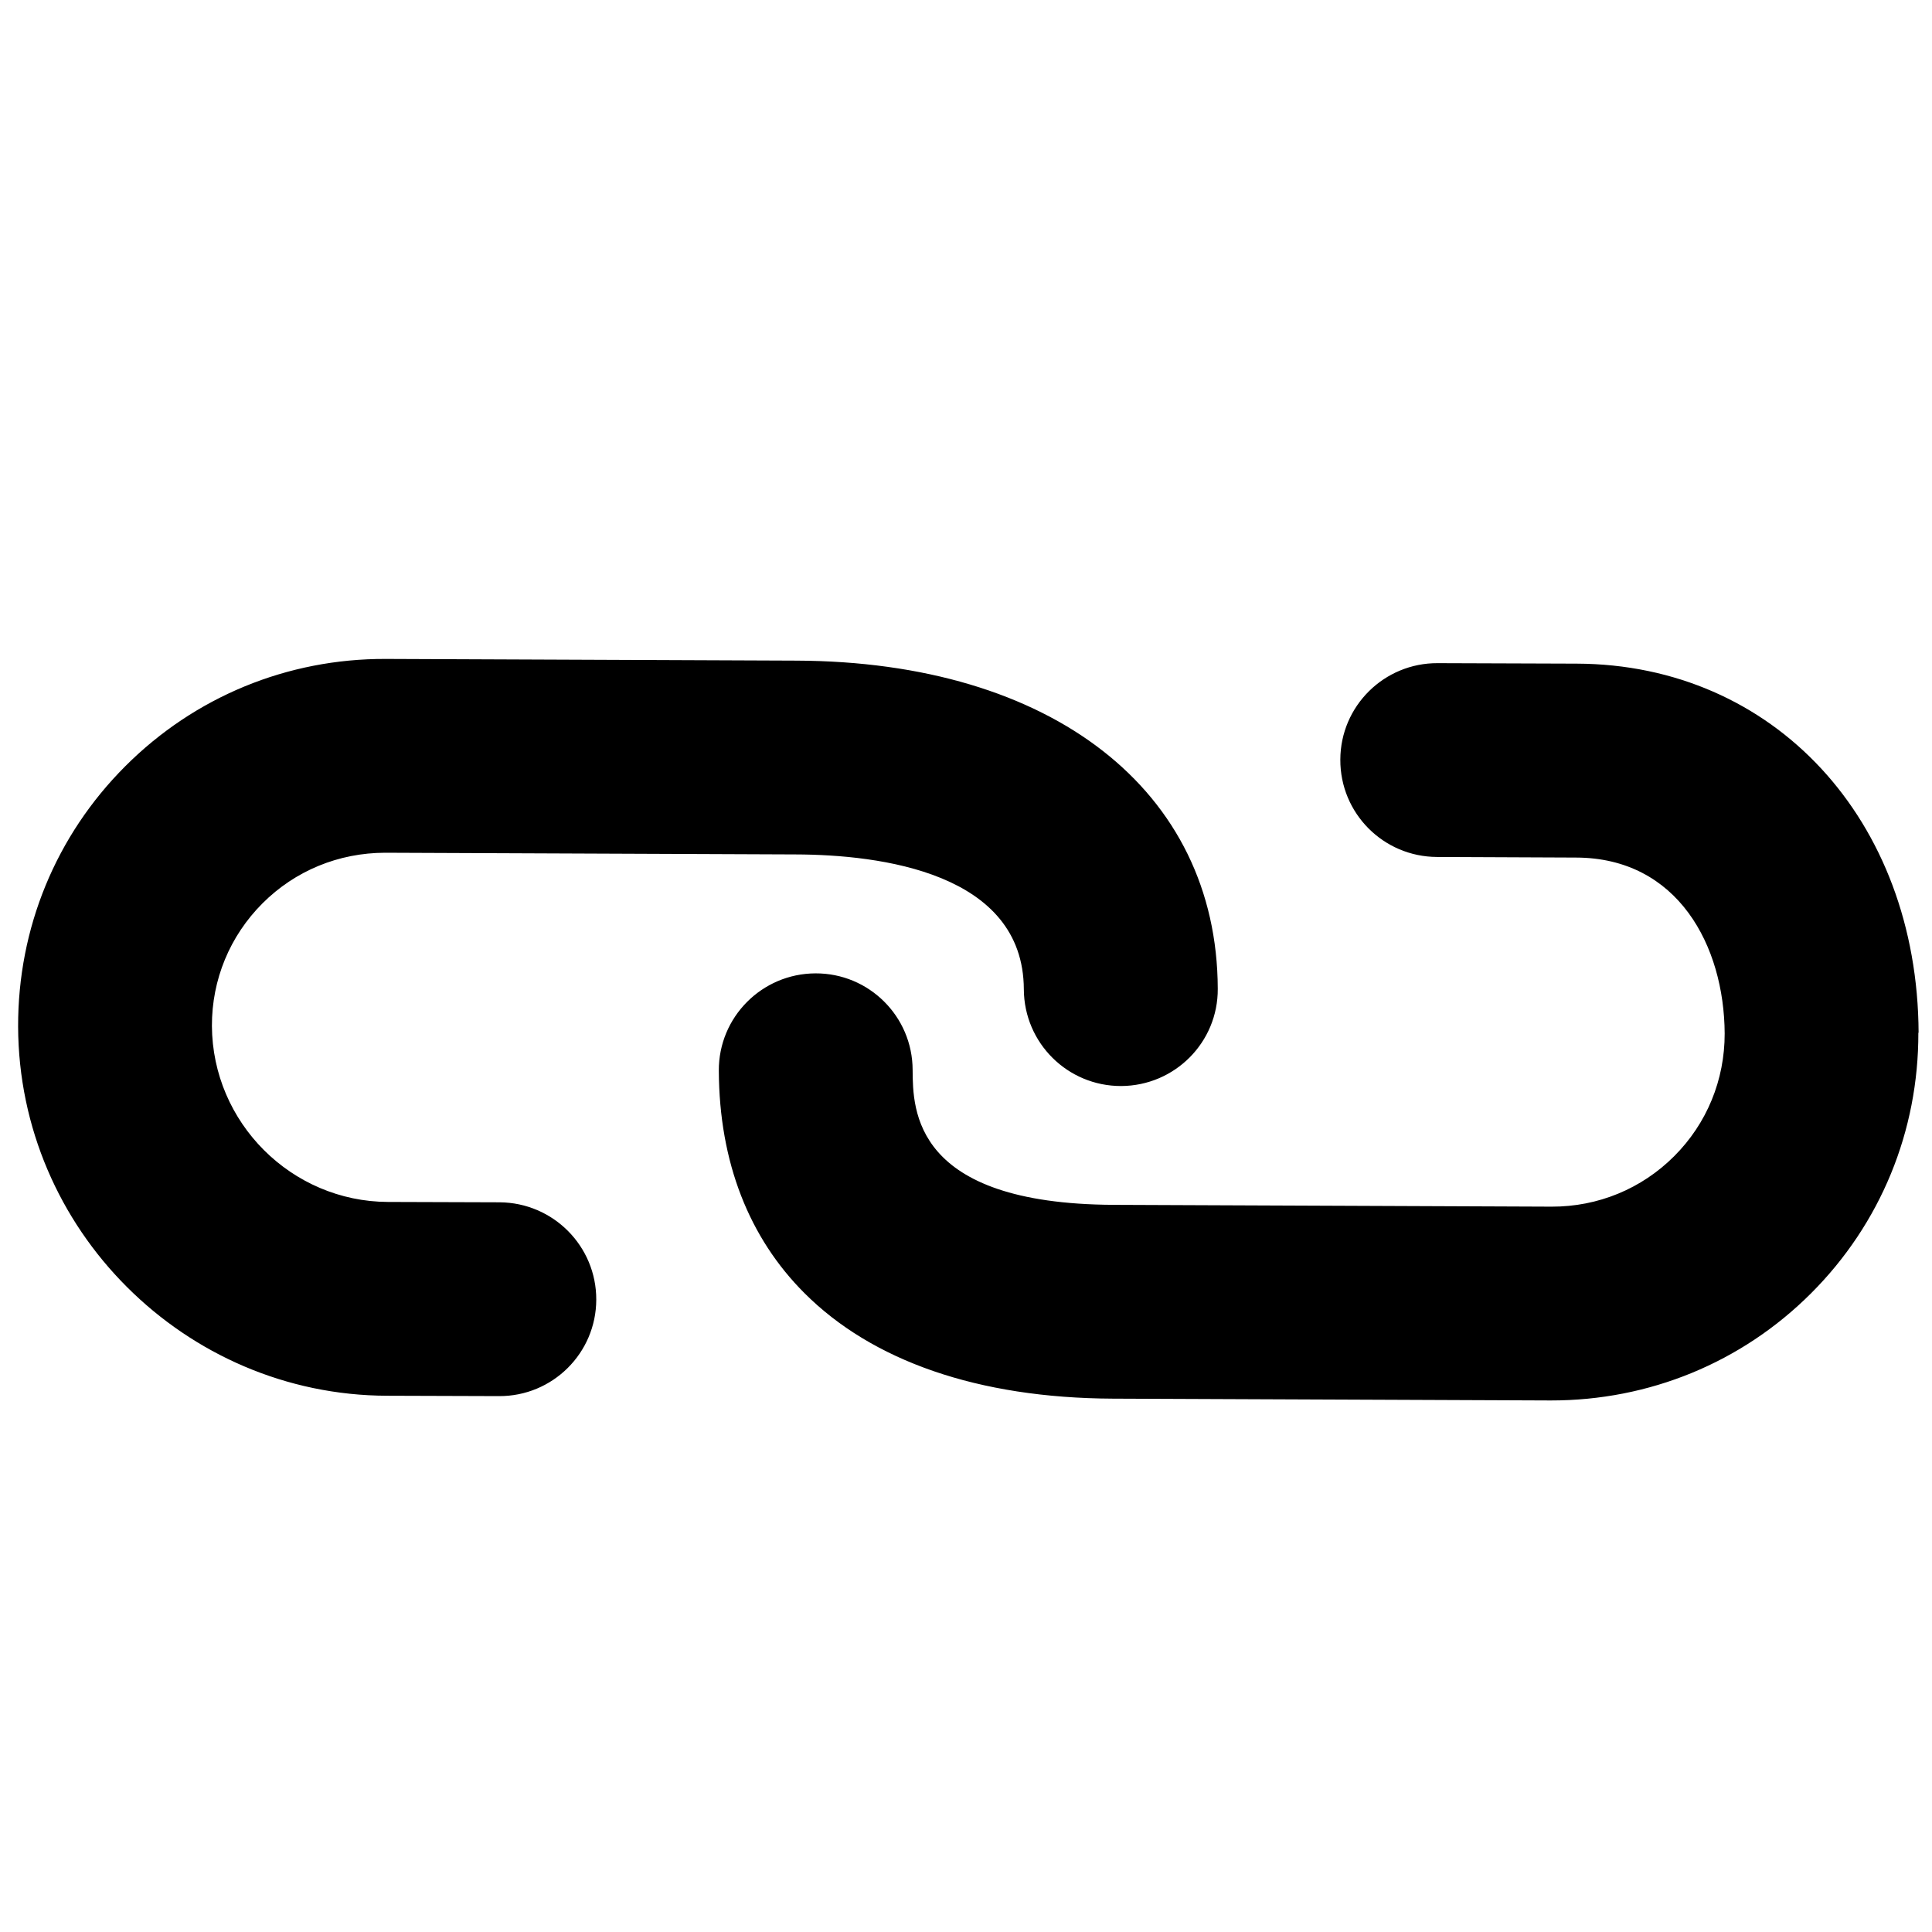 <?xml version="1.0" encoding="UTF-8" standalone="no"?>
<svg
   xmlns:dc="http://purl.org/dc/elements/1.1/"
   xmlns:cc="http://creativecommons.org/ns#"
   xmlns:rdf="http://www.w3.org/1999/02/22-rdf-syntax-ns#"
   xmlns:svg="http://www.w3.org/2000/svg"
   xmlns="http://www.w3.org/2000/svg"
   xmlns:sodipodi="http://sodipodi.sourceforge.net/DTD/sodipodi-0.dtd"
   xmlns:inkscape="http://www.inkscape.org/namespaces/inkscape"
   inkscape:version="1.0 (4035a4fb49, 2020-05-01)"
   sodipodi:docname="link.svg"
   id="svg1557"
   version="1.1"
   fill="currentColor"
   class="bi bi-link"
   viewBox="0 0 16 16"
   height="1em"
   width="1em">
  <defs
     id="defs1561" />
  <sodipodi:namedview
     inkscape:current-layer="svg1557"
     inkscape:window-maximized="1"
     inkscape:window-y="-9"
     inkscape:window-x="-9"
     inkscape:cy="8"
     inkscape:cx="8"
     inkscape:zoom="51.875"
     showgrid="false"
     id="namedview1559"
     inkscape:window-height="1001"
     inkscape:window-width="1920"
     inkscape:pageshadow="2"
     inkscape:pageopacity="0"
     guidetolerance="10"
     gridtolerance="10"
     objecttolerance="10"
     borderopacity="1"
     bordercolor="#666666"
     pagecolor="#ffffff" />
  <path
     id="path161"
     d="M 4.138,9.957 3.213,9.954 C 2.413,9.951 1.759,9.297 1.755,8.496 1.754,8.113 1.903,7.752 2.174,7.481 2.445,7.21 2.805,7.063 3.189,7.062 l 3.399,0.014 c 0.704,0.002 1.887,0.151 1.891,1.117 0.002,0.444 0.362,0.802 0.806,0.801 C 9.729,8.992 10.088,8.632 10.085,8.188 10.08,6.547 8.71,5.479 6.595,5.471 L 3.195,5.457 C 2.38,5.454 1.613,5.77 1.038,6.345 0.462,6.921 0.148,7.687 0.15,8.502 c 0.003,0.84 0.347,1.603 0.901,2.156 0.554,0.554 1.317,0.899 2.156,0.901 l 0.926,0.003 c 0.443,0.002 0.804,-0.356 0.805,-0.799 C 4.939,10.32 4.581,9.96 4.138,9.957 Z M 15.889,8.553 C 15.881,6.788 14.69,5.502 13.058,5.496 l -1.152,-0.004 c -0.444,-0.002 -0.805,0.356 -0.806,0.799 -0.002,0.444 0.356,0.804 0.8,0.806 l 1.152,0.005 c 0.845,0.002 1.227,0.733 1.231,1.457 5.72e-4,0.384 -0.147,0.745 -0.418,1.016 -0.271,0.271 -0.632,0.419 -1.015,0.418 L 9.222,9.978 C 7.564,9.97 7.56,9.193 7.558,8.861 7.557,8.417 7.196,8.059 6.753,8.061 c -0.444,0.002 -0.802,0.363 -0.8,0.805 0.003,0.762 0.252,1.386 0.709,1.843 0.56,0.56 1.433,0.869 2.554,0.874 l 3.627,0.015 c 0.814,0.001 1.581,-0.313 2.156,-0.888 0.576,-0.576 0.89,-1.343 0.888,-2.158 z"
     style="stroke-width:0.025" />
</svg>
